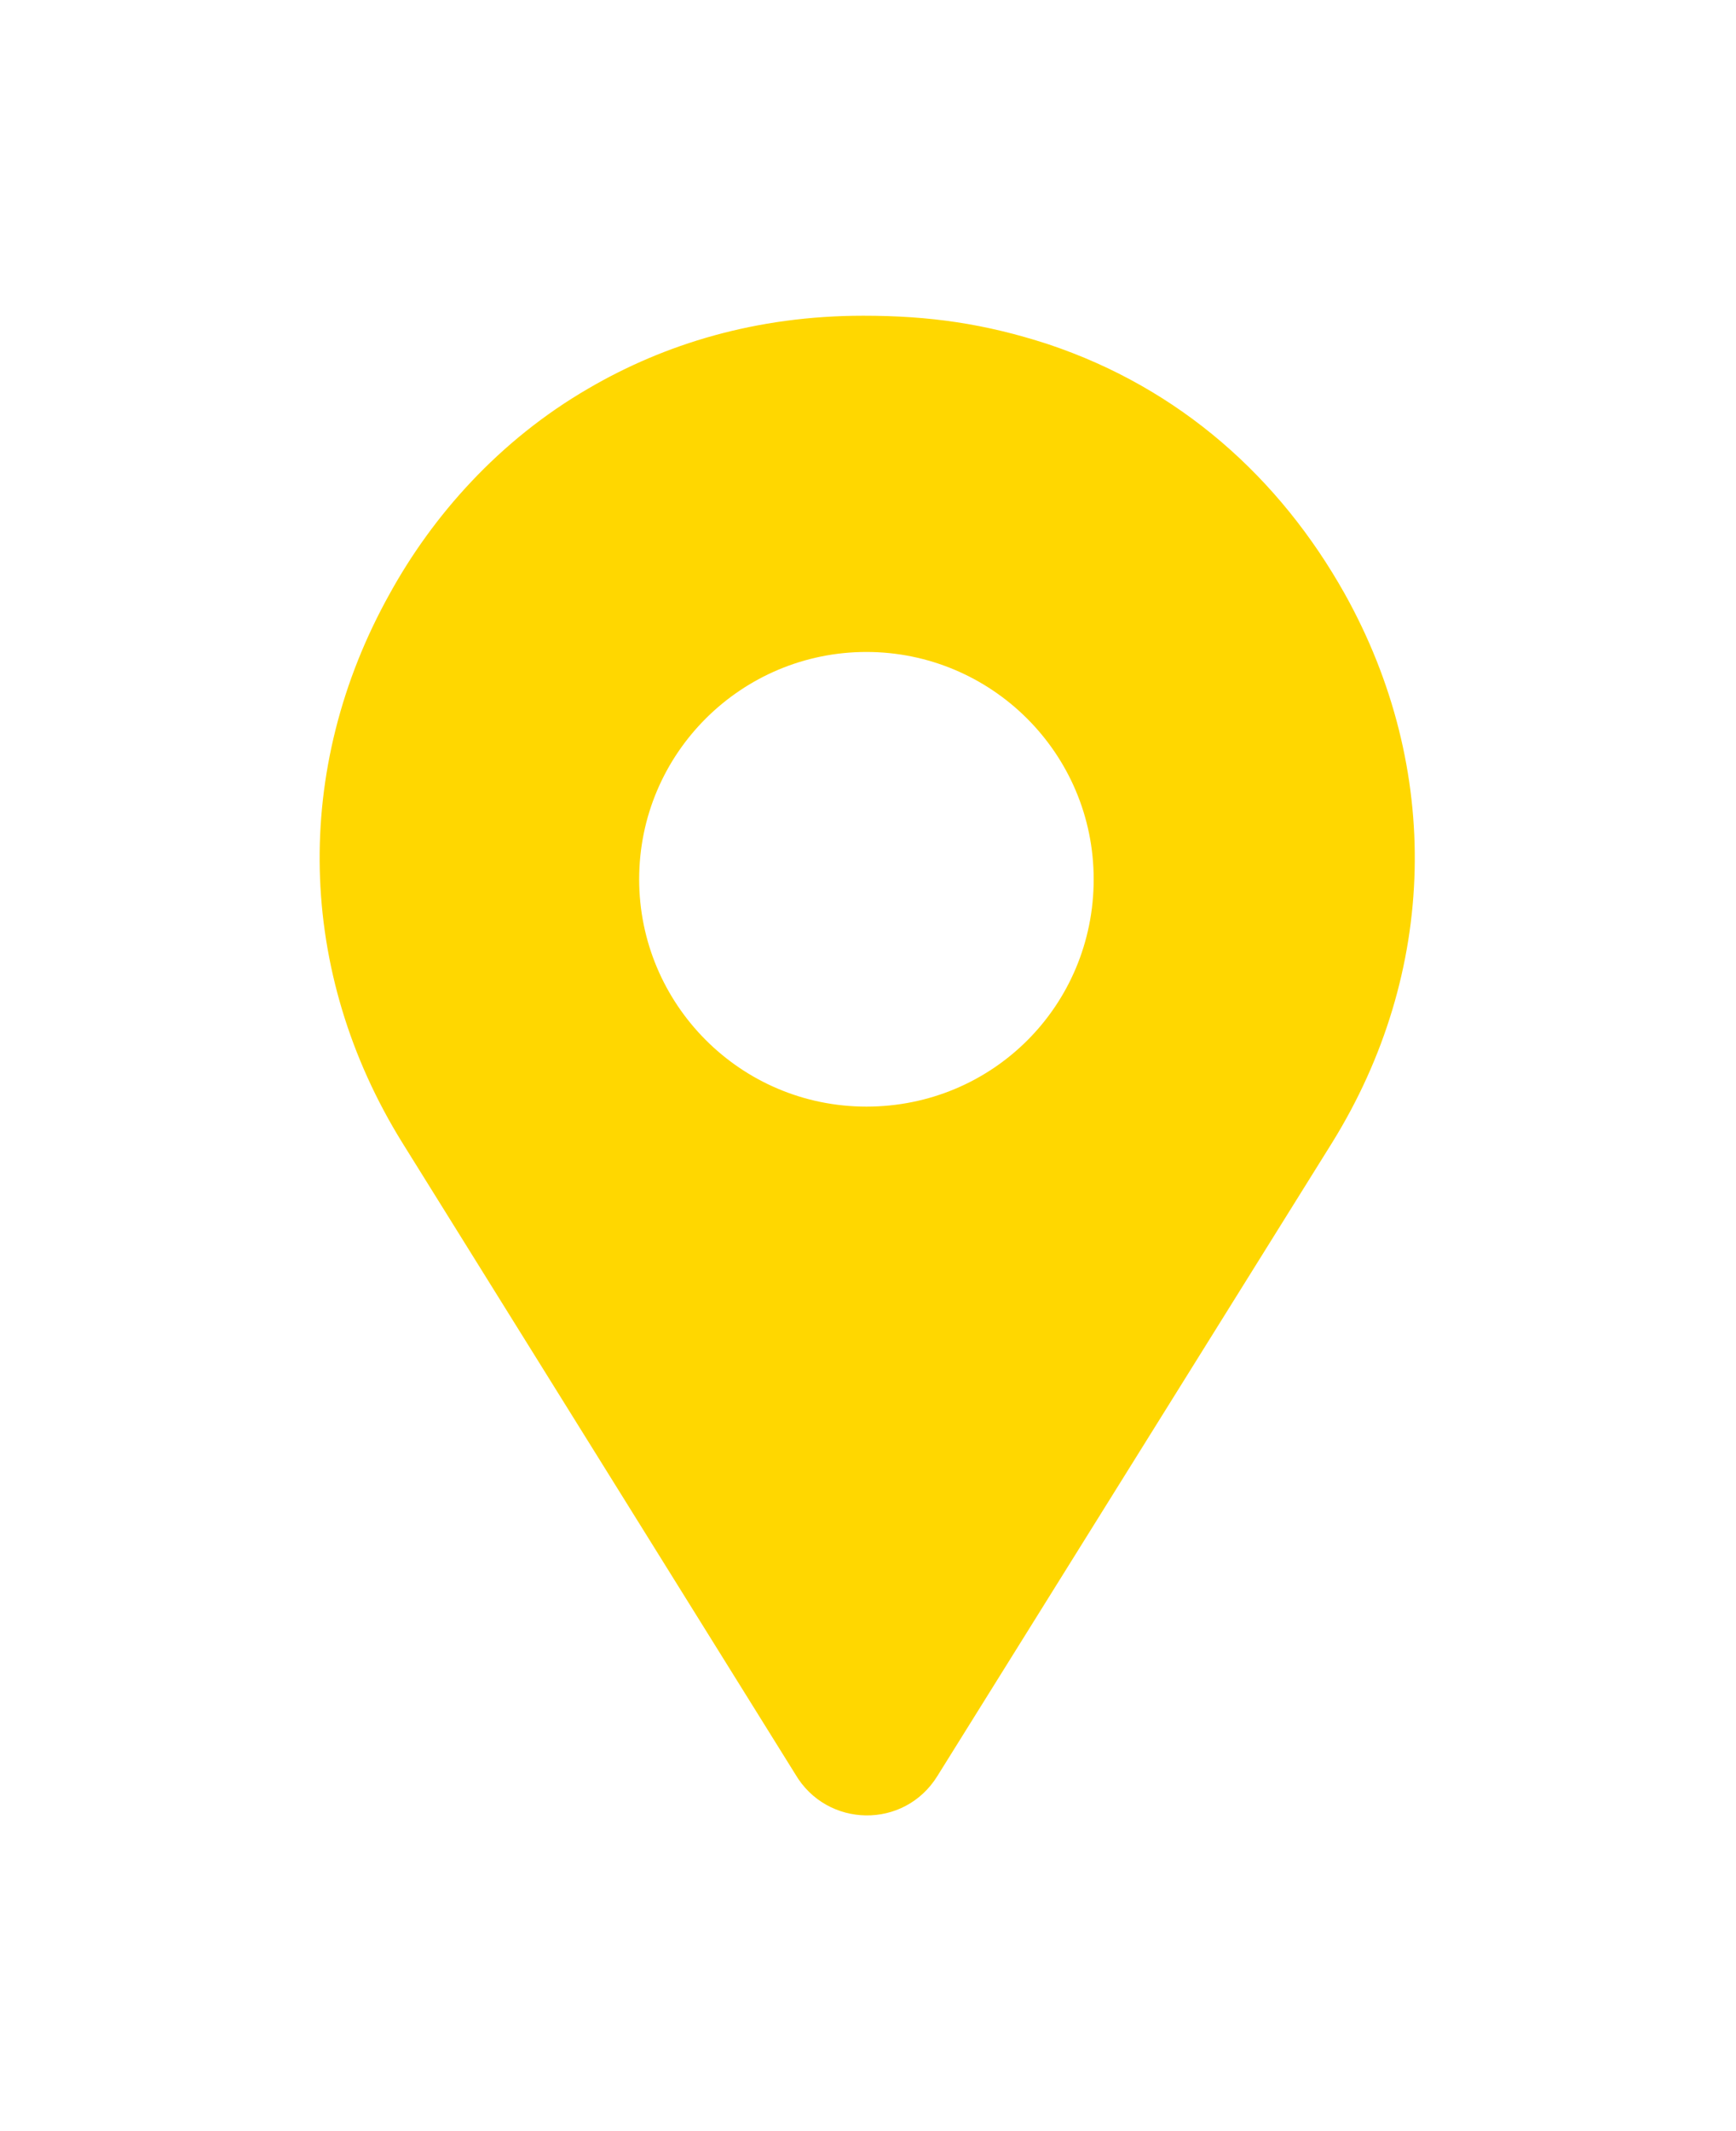 <?xml version="1.0" encoding="utf-8"?>
<!-- Generator: Adobe Illustrator 25.2.3, SVG Export Plug-In . SVG Version: 6.00 Build 0)  -->
<svg version="1.1" id="Ebene_1" xmlns="http://www.w3.org/2000/svg" xmlns:xlink="http://www.w3.org/1999/xlink" x="0px" y="0px"
	 viewBox="0 0 110 135" style="enable-background:new 0 0 110 135;" xml:space="preserve">
<style type="text/css">
	.st0{fill-rule:evenodd;clip-rule:evenodd;fill:#FFD700;}
</style>
<path class="st0" d="M50.4,112.4l-24.9-40c-6.7-10.8-7-23.7-0.8-34.8c2.7-4.9,6.9-9.7,12.6-13c4.8-2.8,10.6-4.6,17.4-4.6
	c4.2,0,7.7,0.5,11.7,1.8c8.4,2.8,14.7,8.5,18.8,15.8c6.2,11.1,5.9,24-0.8,34.8l-25,40.1C57.3,115.9,52.4,115.8,50.4,112.4
	L50.4,112.4z M54.9,41.3c-7.9,0-14.4,6.4-14.4,14.4c0,7.9,6.4,14.4,14.4,14.4s14.4-6.4,14.4-14.4S62.8,41.3,54.9,41.3z"/>
</svg>
